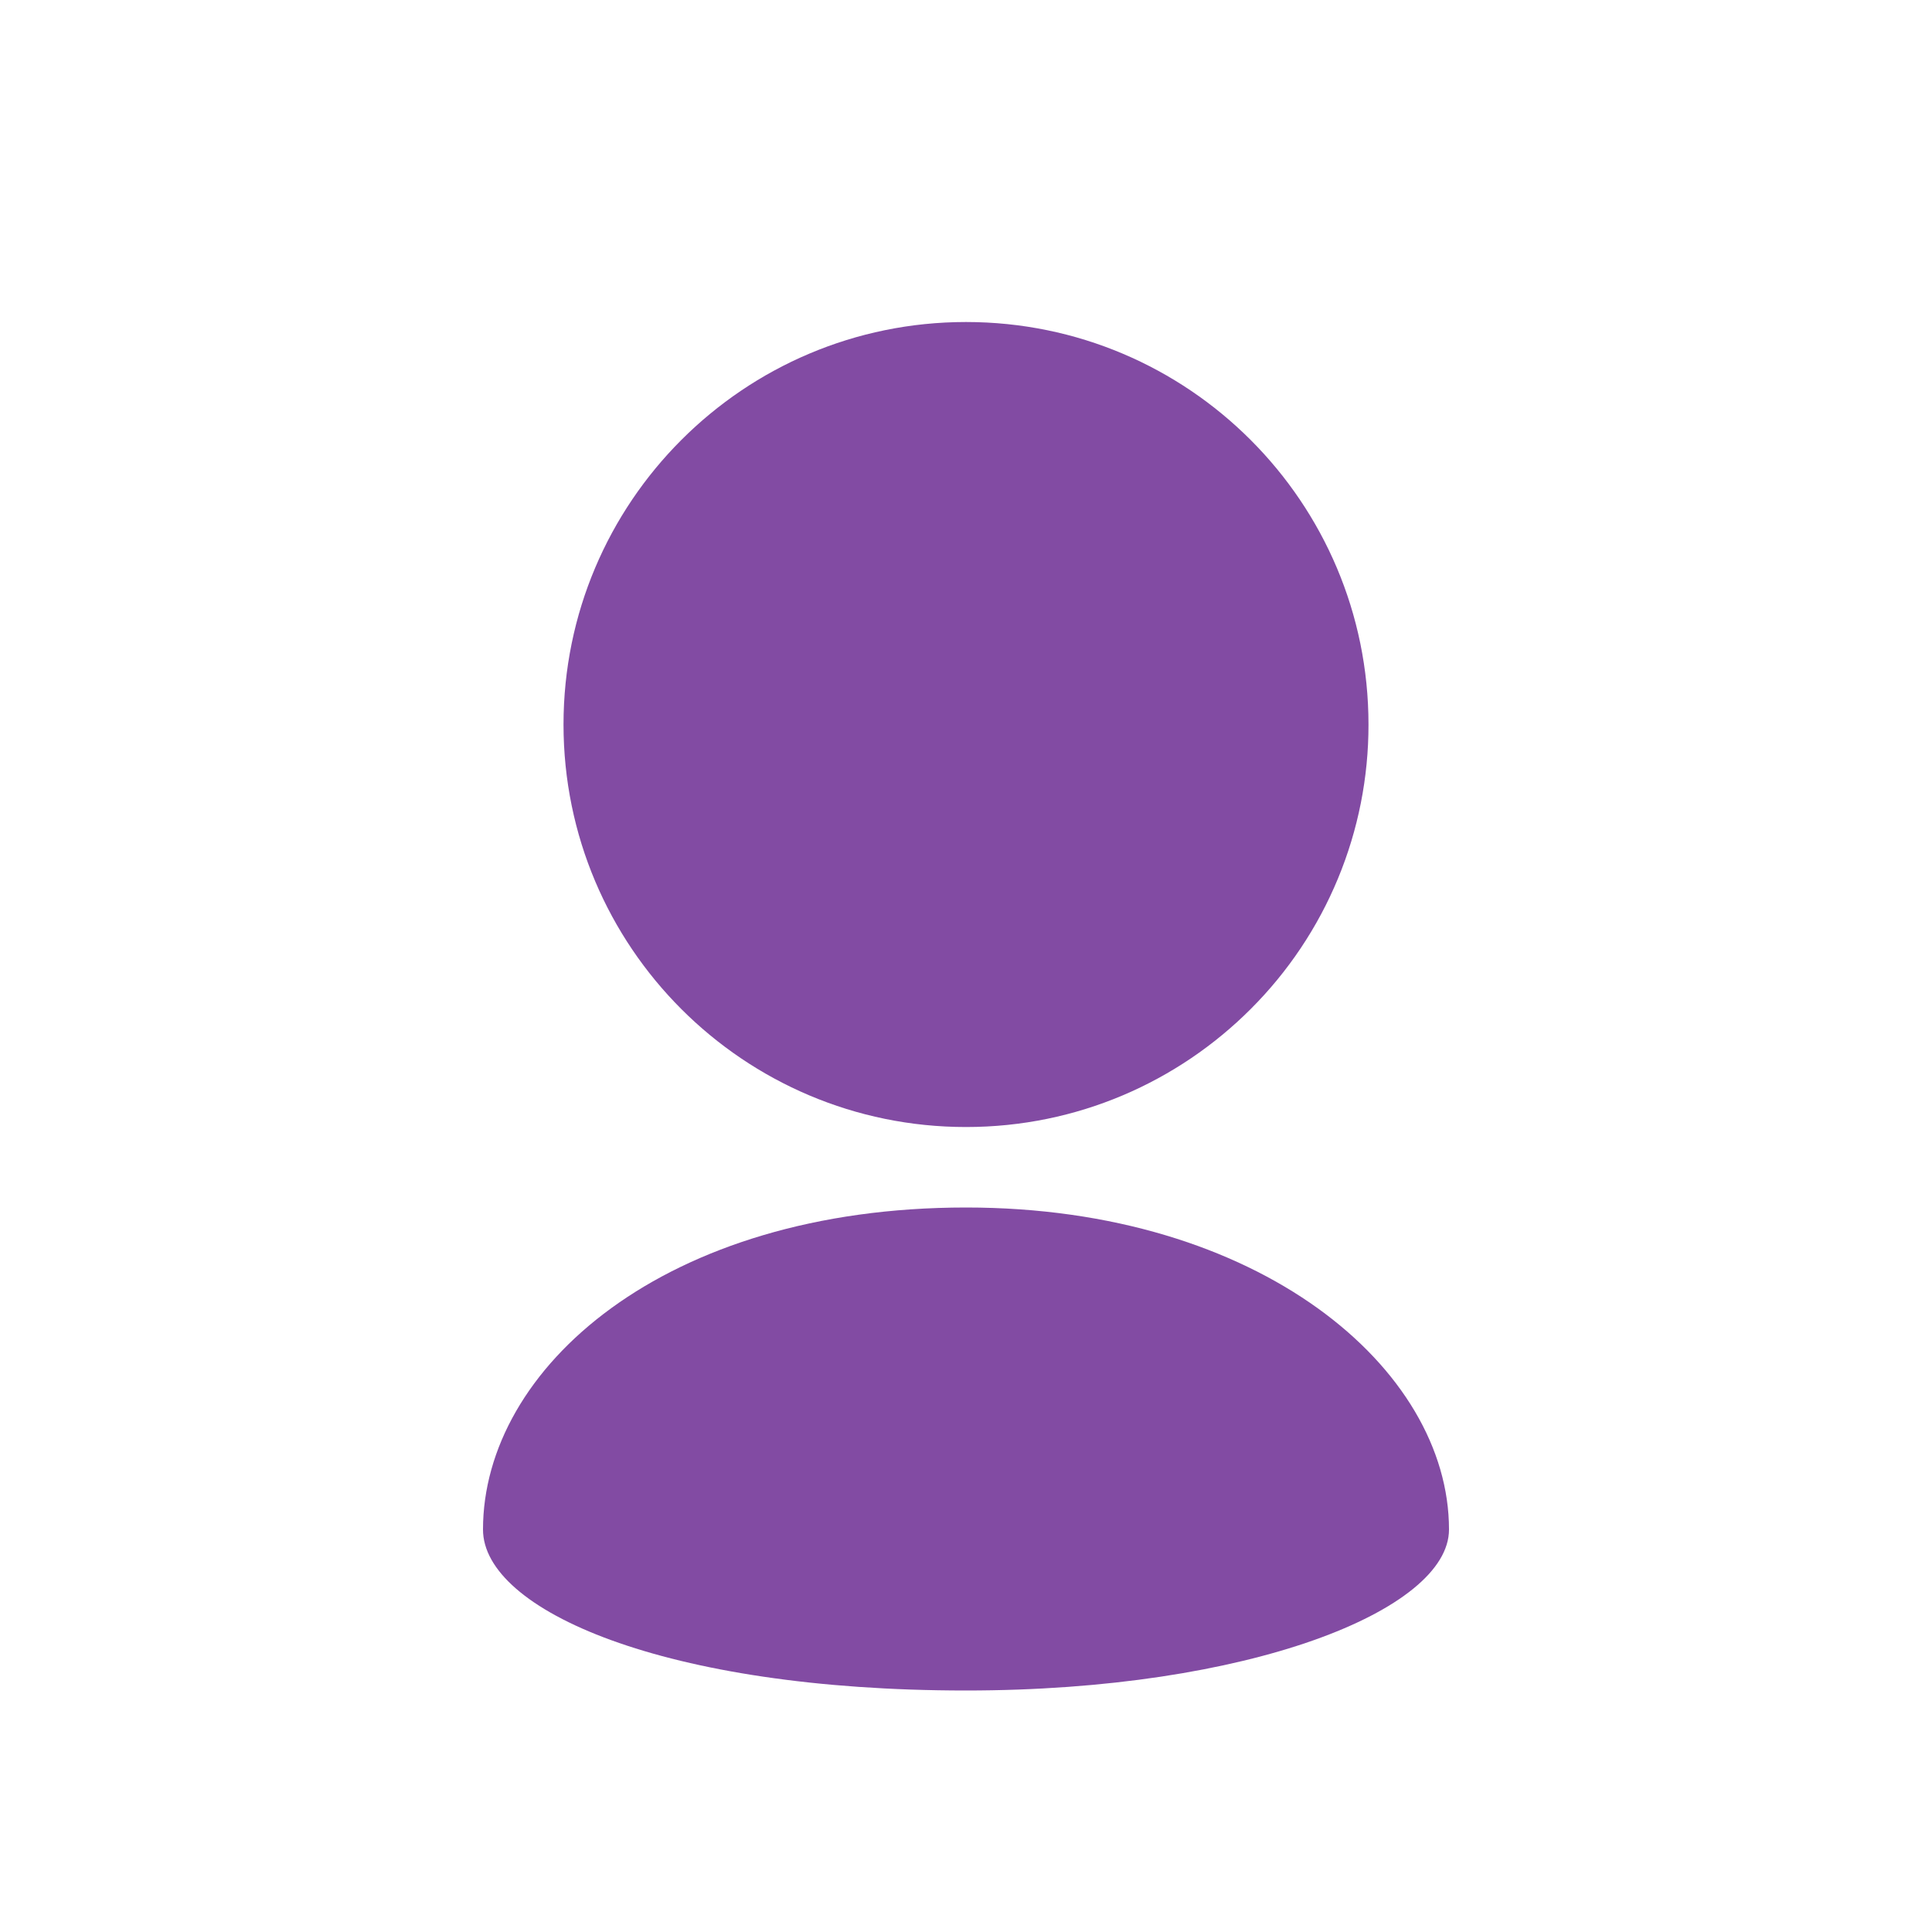 <?xml version="1.0" encoding="UTF-8"?> <svg xmlns="http://www.w3.org/2000/svg" width="49" height="49" viewBox="0 0 49 49" fill="none"> <path d="M34.708 18.375C34.708 15.556 33.565 13.004 31.719 11.158C29.872 9.31 27.32 8.167 24.5 8.167C21.68 8.167 19.128 9.31 17.281 11.158C15.435 13.004 14.292 15.556 14.292 18.375C14.292 21.195 15.435 23.747 17.281 25.593C19.128 27.44 21.68 28.584 24.5 28.584C27.32 28.584 29.872 27.44 31.719 25.593C32.668 24.646 33.421 23.521 33.934 22.282C34.447 21.044 34.71 19.716 34.708 18.375ZM12.25 38.792C12.25 40.834 16.844 42.875 24.5 42.875C31.683 42.875 36.75 40.834 36.75 38.792C36.75 34.709 31.944 30.625 24.5 30.625C16.844 30.625 12.25 34.709 12.25 38.792Z" fill="#824BA3"></path> </svg> 